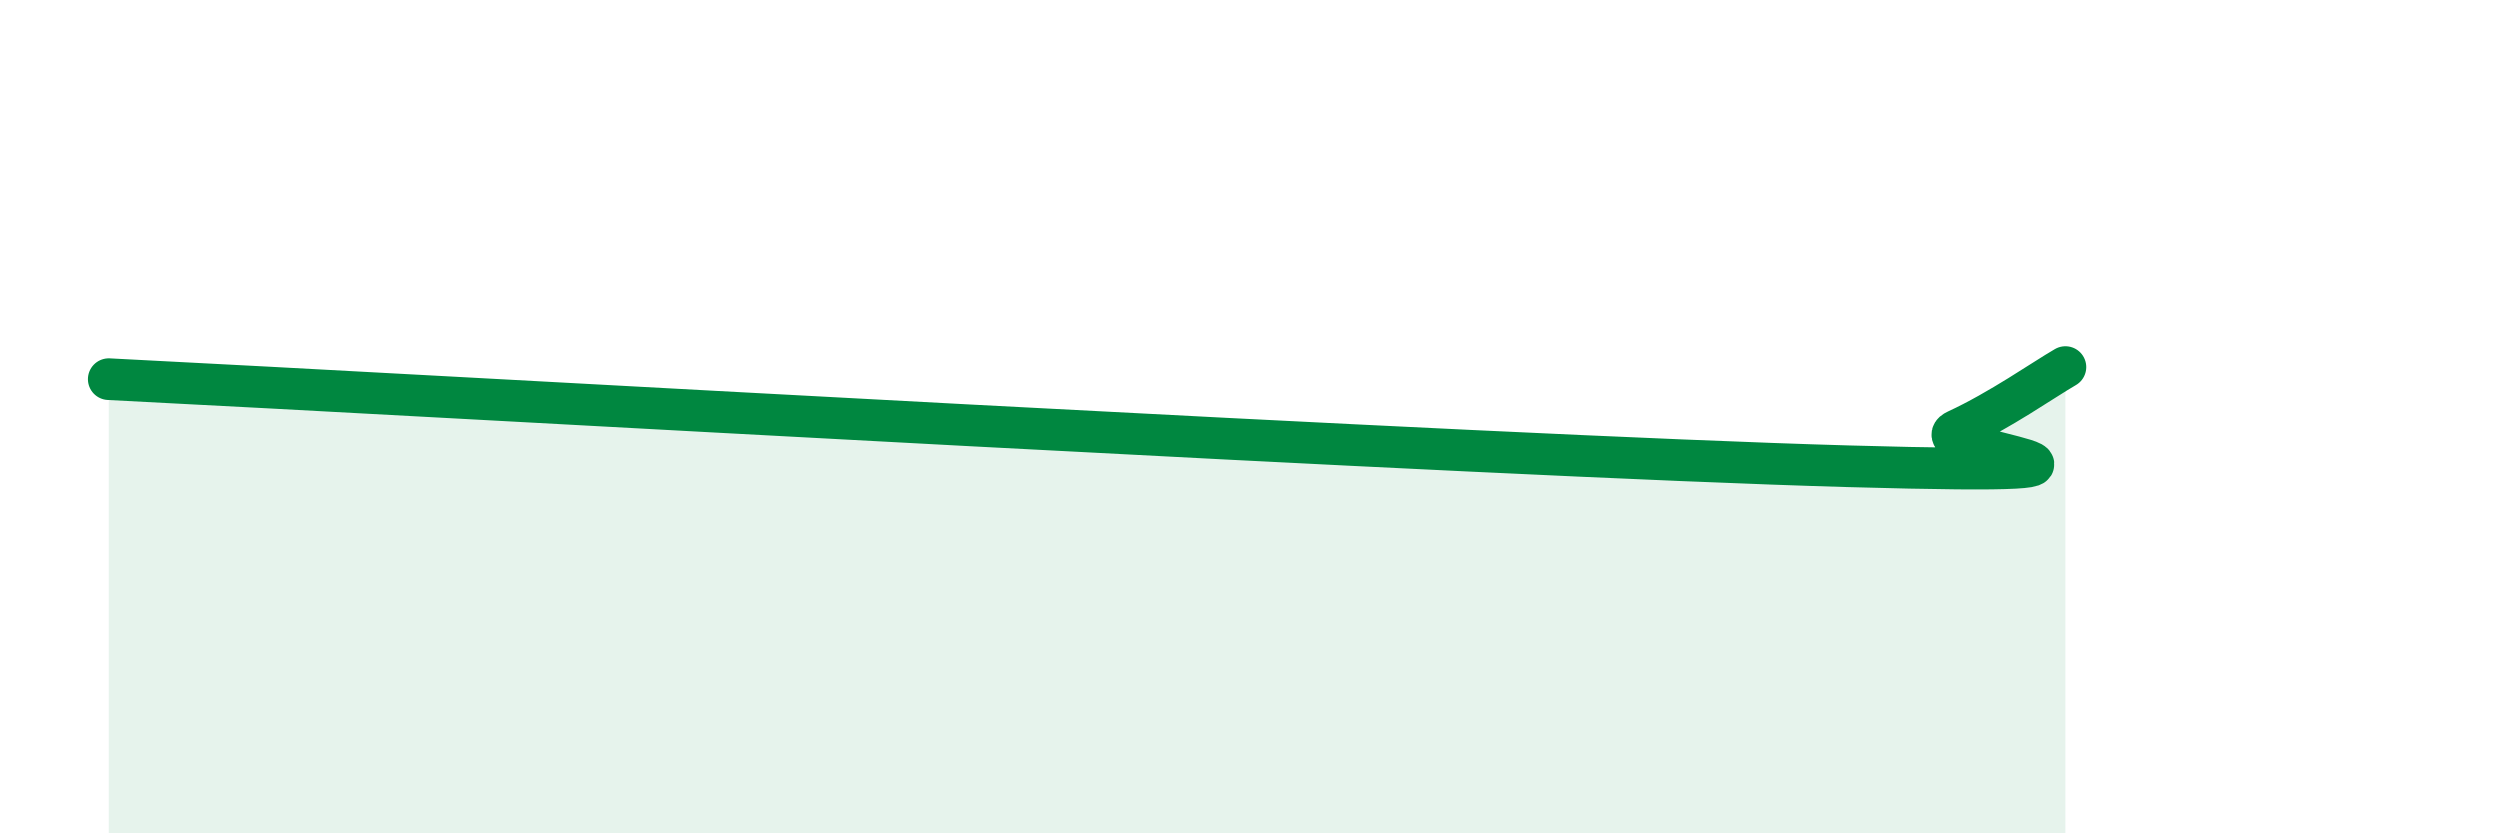 
    <svg width="60" height="20" viewBox="0 0 60 20" xmlns="http://www.w3.org/2000/svg">
      <path
        d="M 2.61,9.1 C 10.96,9.52 35.48,10.94 44.35,11.19 C 53.22,11.44 45.92,10.81 46.96,10.33 C 48,9.85 49.05,9.11 49.57,8.81L49.57 20L2.61 20Z"
        fill="#008740"
        opacity="0.1"
        stroke-linecap="round"
        stroke-linejoin="round"
      />
      <path
        d="M 2.61,9.1 C 10.96,9.52 35.48,10.94 44.35,11.19 C 53.22,11.44 45.92,10.81 46.96,10.33 C 48,9.85 49.05,9.11 49.57,8.81"
        stroke="#008740"
        stroke-width="1"
        fill="none"
        stroke-linecap="round"
        stroke-linejoin="round"
      />
    </svg>
  